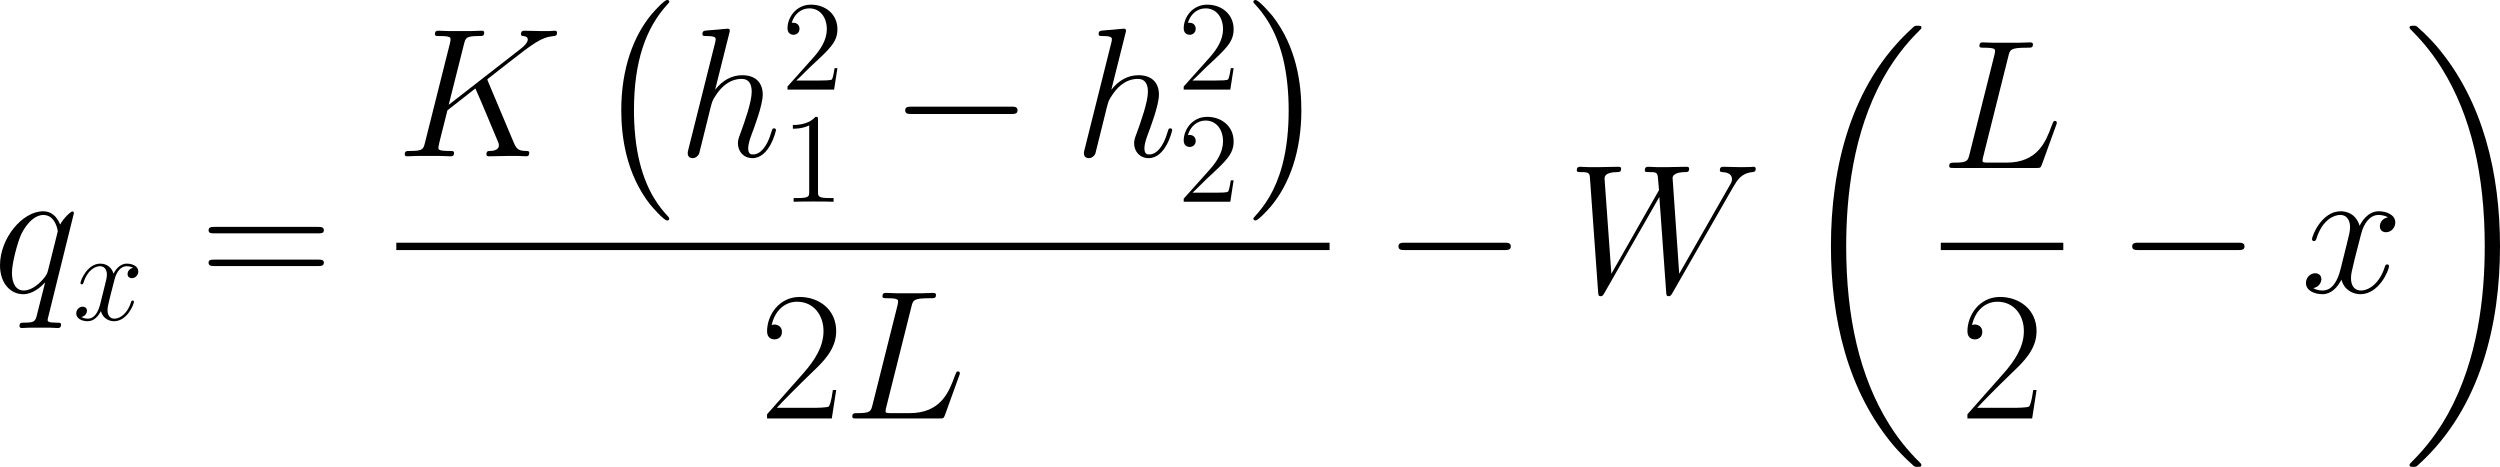 <?xml version='1.0' encoding='UTF-8'?>
<!-- Generated by CodeCogs with dvisvgm 3.2.2 -->
<svg version='1.1' xmlns='http://www.w3.org/2000/svg' xmlns:xlink='http://www.w3.org/1999/xlink' width='264.498pt' height='49.392pt' viewBox='-.486 -.283 264.498 49.392'>
<defs>
<path id='g1-0' d='M11.345-3.96C11.638-3.96 11.948-3.96 11.948-4.304S11.638-4.648 11.345-4.648H2.031C1.739-4.648 1.429-4.648 1.429-4.304S1.739-3.96 2.031-3.96H11.345Z'/>
<path id='g5-49' d='M3.443-7.663C3.443-7.938 3.443-7.95 3.204-7.95C2.917-7.627 2.319-7.185 1.088-7.185V-6.838C1.363-6.838 1.961-6.838 2.618-7.149V-.921C2.618-.49 2.582-.347 1.53-.347H1.16V0C1.482-.024 2.642-.024 3.037-.024S4.579-.024 4.902 0V-.347H4.531C3.479-.347 3.443-.49 3.443-.921V-7.663Z'/>
<path id='g5-50' d='M5.26-2.008H4.997C4.961-1.805 4.866-1.148 4.746-.956C4.663-.849 3.981-.849 3.622-.849H1.411C1.733-1.124 2.463-1.889 2.774-2.176C4.591-3.85 5.26-4.471 5.26-5.655C5.26-7.03 4.172-7.95 2.786-7.95S.586-6.767 .586-5.738C.586-5.129 1.112-5.129 1.148-5.129C1.399-5.129 1.71-5.308 1.71-5.691C1.71-6.025 1.482-6.253 1.148-6.253C1.04-6.253 1.016-6.253 .98-6.241C1.207-7.054 1.853-7.603 2.63-7.603C3.646-7.603 4.268-6.755 4.268-5.655C4.268-4.639 3.682-3.754 3.001-2.989L.586-.287V0H4.949L5.26-2.008Z'/>
<path id='g2-75' d='M5.978-4.83C5.966-4.866 5.918-4.961 5.918-4.997C5.918-5.009 5.93-5.021 6.133-5.177L7.293-6.085C8.895-7.329 9.421-7.747 10.246-7.819C10.329-7.831 10.449-7.831 10.449-8.034C10.449-8.106 10.413-8.165 10.317-8.165C10.186-8.165 10.042-8.141 9.911-8.141H9.457C9.086-8.141 8.691-8.165 8.333-8.165C8.249-8.165 8.106-8.165 8.106-7.95C8.106-7.831 8.189-7.819 8.261-7.819C8.393-7.807 8.548-7.759 8.548-7.592C8.548-7.352 8.189-7.066 8.094-6.994L3.407-3.347L4.4-7.293C4.507-7.699 4.531-7.819 5.38-7.819C5.607-7.819 5.715-7.819 5.715-8.046C5.715-8.165 5.595-8.165 5.535-8.165C5.32-8.165 5.069-8.141 4.842-8.141H3.431C3.216-8.141 2.953-8.165 2.738-8.165C2.642-8.165 2.511-8.165 2.511-7.938C2.511-7.819 2.618-7.819 2.798-7.819C3.527-7.819 3.527-7.723 3.527-7.592C3.527-7.568 3.527-7.496 3.479-7.317L1.865-.885C1.757-.466 1.733-.347 .897-.347C.669-.347 .55-.347 .55-.132C.55 0 .658 0 .729 0C.956 0 1.196-.024 1.423-.024H2.821C3.049-.024 3.3 0 3.527 0C3.622 0 3.754 0 3.754-.227C3.754-.347 3.646-.347 3.467-.347C2.738-.347 2.738-.442 2.738-.562C2.738-.646 2.809-.944 2.857-1.136L3.324-2.989L5.141-4.411C5.487-3.646 6.121-2.116 6.611-.944C6.647-.873 6.671-.801 6.671-.717C6.671-.359 6.193-.347 6.085-.347S5.858-.347 5.858-.12C5.858 0 5.99 0 6.025 0C6.444 0 6.886-.024 7.305-.024H7.878C8.058-.024 8.261 0 8.44 0C8.512 0 8.644 0 8.644-.227C8.644-.347 8.536-.347 8.416-.347C7.974-.359 7.819-.454 7.639-.885L5.978-4.83Z'/>
<path id='g2-76' d='M4.388-7.245C4.495-7.699 4.531-7.819 5.583-7.819C5.906-7.819 5.99-7.819 5.99-8.046C5.99-8.165 5.858-8.165 5.81-8.165C5.571-8.165 5.296-8.141 5.057-8.141H3.455C3.228-8.141 2.965-8.165 2.738-8.165C2.642-8.165 2.511-8.165 2.511-7.938C2.511-7.819 2.618-7.819 2.798-7.819C3.527-7.819 3.527-7.723 3.527-7.592C3.527-7.568 3.527-7.496 3.479-7.317L1.865-.885C1.757-.466 1.733-.347 .897-.347C.669-.347 .55-.347 .55-.132C.55 0 .622 0 .861 0H6.217C6.48 0 6.492-.012 6.575-.227L7.496-2.774C7.52-2.833 7.544-2.905 7.544-2.941C7.544-3.013 7.484-3.061 7.424-3.061C7.412-3.061 7.352-3.061 7.329-3.013C7.305-3.001 7.305-2.977 7.209-2.75C6.826-1.698 6.288-.347 4.268-.347H3.12C2.953-.347 2.929-.347 2.857-.359C2.726-.371 2.714-.395 2.714-.49C2.714-.574 2.738-.646 2.762-.753L4.388-7.245Z'/>
<path id='g2-87' d='M10.796-6.838C11.07-7.305 11.333-7.747 12.051-7.819C12.158-7.831 12.266-7.843 12.266-8.034C12.266-8.165 12.158-8.165 12.123-8.165C12.099-8.165 12.015-8.141 11.226-8.141C10.867-8.141 10.497-8.165 10.15-8.165C10.078-8.165 9.935-8.165 9.935-7.938C9.935-7.831 10.03-7.819 10.102-7.819C10.341-7.807 10.724-7.735 10.724-7.364C10.724-7.209 10.676-7.125 10.556-6.922L7.293-1.207L6.862-7.436C6.862-7.58 6.994-7.807 7.663-7.819C7.819-7.819 7.938-7.819 7.938-8.046C7.938-8.165 7.819-8.165 7.759-8.165C7.34-8.165 6.898-8.141 6.468-8.141H5.846C5.667-8.141 5.452-8.165 5.272-8.165C5.2-8.165 5.057-8.165 5.057-7.938C5.057-7.819 5.141-7.819 5.344-7.819C5.894-7.819 5.894-7.807 5.942-7.077L5.978-6.647L2.881-1.207L2.439-7.376C2.439-7.508 2.439-7.807 3.252-7.819C3.383-7.819 3.515-7.819 3.515-8.034C3.515-8.165 3.407-8.165 3.335-8.165C2.917-8.165 2.475-8.141 2.044-8.141H1.423C1.243-8.141 1.028-8.165 .849-8.165C.777-8.165 .634-8.165 .634-7.938C.634-7.819 .729-7.819 .897-7.819C1.459-7.819 1.47-7.747 1.494-7.364L2.02-.024C2.032 .179 2.044 .251 2.188 .251C2.307 .251 2.331 .203 2.439 .024L6.001-6.205L6.444-.024C6.456 .179 6.468 .251 6.611 .251C6.731 .251 6.767 .191 6.862 .024L10.796-6.838Z'/>
<path id='g2-104' d='M3.359-7.998C3.371-8.046 3.395-8.118 3.395-8.177C3.395-8.297 3.276-8.297 3.252-8.297C3.24-8.297 2.654-8.249 2.594-8.237C2.391-8.225 2.212-8.201 1.997-8.189C1.698-8.165 1.614-8.153 1.614-7.938C1.614-7.819 1.71-7.819 1.877-7.819C2.463-7.819 2.475-7.711 2.475-7.592C2.475-7.52 2.451-7.424 2.439-7.388L.705-.466C.658-.287 .658-.263 .658-.191C.658 .072 .861 .12 .98 .12C1.184 .12 1.339-.036 1.399-.167L1.937-2.331C1.997-2.594 2.068-2.845 2.128-3.108C2.26-3.61 2.26-3.622 2.487-3.969S3.252-5.033 4.172-5.033C4.651-5.033 4.818-4.674 4.818-4.196C4.818-3.527 4.352-2.224 4.089-1.506C3.981-1.219 3.921-1.064 3.921-.849C3.921-.311 4.292 .12 4.866 .12C5.978 .12 6.396-1.638 6.396-1.71C6.396-1.769 6.348-1.817 6.276-1.817C6.169-1.817 6.157-1.781 6.097-1.578C5.822-.622 5.38-.12 4.902-.12C4.782-.12 4.591-.132 4.591-.514C4.591-.825 4.734-1.207 4.782-1.339C4.997-1.913 5.535-3.324 5.535-4.017C5.535-4.734 5.117-5.272 4.208-5.272C3.527-5.272 2.929-4.949 2.439-4.328L3.359-7.998Z'/>
<path id='g2-113' d='M5.272-5.153C5.272-5.212 5.224-5.26 5.165-5.26C5.069-5.26 4.603-4.83 4.376-4.411C4.16-4.949 3.79-5.272 3.276-5.272C1.925-5.272 .466-3.527 .466-1.757C.466-.574 1.16 .12 1.973 .12C2.606 .12 3.132-.359 3.383-.634L3.395-.622L2.941 1.172L2.833 1.602C2.726 1.961 2.546 1.961 1.985 1.973C1.853 1.973 1.733 1.973 1.733 2.2C1.733 2.283 1.805 2.319 1.889 2.319C2.056 2.319 2.271 2.295 2.439 2.295H3.658C3.838 2.295 4.041 2.319 4.22 2.319C4.292 2.319 4.435 2.319 4.435 2.092C4.435 1.973 4.34 1.973 4.16 1.973C3.599 1.973 3.563 1.889 3.563 1.793C3.563 1.733 3.575 1.722 3.61 1.566L5.272-5.153ZM3.587-1.423C3.527-1.219 3.527-1.196 3.359-.968C3.096-.634 2.57-.12 2.008-.12C1.518-.12 1.243-.562 1.243-1.267C1.243-1.925 1.614-3.264 1.841-3.766C2.248-4.603 2.809-5.033 3.276-5.033C4.065-5.033 4.22-4.053 4.22-3.957C4.22-3.945 4.184-3.79 4.172-3.766L3.587-1.423Z'/>
<path id='g2-120' d='M5.667-4.878C5.284-4.806 5.141-4.519 5.141-4.292C5.141-4.005 5.368-3.909 5.535-3.909C5.894-3.909 6.145-4.22 6.145-4.543C6.145-5.045 5.571-5.272 5.069-5.272C4.34-5.272 3.933-4.555 3.826-4.328C3.551-5.224 2.809-5.272 2.594-5.272C1.375-5.272 .729-3.706 .729-3.443C.729-3.395 .777-3.335 .861-3.335C.956-3.335 .98-3.407 1.004-3.455C1.411-4.782 2.212-5.033 2.558-5.033C3.096-5.033 3.204-4.531 3.204-4.244C3.204-3.981 3.132-3.706 2.989-3.132L2.582-1.494C2.403-.777 2.056-.12 1.423-.12C1.363-.12 1.064-.12 .813-.275C1.243-.359 1.339-.717 1.339-.861C1.339-1.1 1.16-1.243 .933-1.243C.646-1.243 .335-.992 .335-.61C.335-.108 .897 .12 1.411 .12C1.985 .12 2.391-.335 2.642-.825C2.833-.12 3.431 .12 3.873 .12C5.093 .12 5.738-1.447 5.738-1.71C5.738-1.769 5.691-1.817 5.619-1.817C5.511-1.817 5.499-1.757 5.464-1.662C5.141-.61 4.447-.12 3.909-.12C3.491-.12 3.264-.43 3.264-.921C3.264-1.184 3.312-1.375 3.503-2.164L3.921-3.79C4.101-4.507 4.507-5.033 5.057-5.033C5.081-5.033 5.416-5.033 5.667-4.878Z'/>
<use id='g3-75' xlink:href='#g2-75' transform='scale(1.44)'/>
<use id='g3-76' xlink:href='#g2-76' transform='scale(1.44)'/>
<use id='g3-87' xlink:href='#g2-87' transform='scale(1.44)'/>
<use id='g3-104' xlink:href='#g2-104' transform='scale(1.44)'/>
<use id='g3-113' xlink:href='#g2-113' transform='scale(1.44)'/>
<use id='g3-120' xlink:href='#g2-120' transform='scale(1.44)'/>
<path id='g0-0' d='M7.11 19.781C7.11 19.712 7.076 19.677 7.041 19.626C6.249 18.782 5.079 17.388 4.356 14.581C3.96 13.015 3.805 11.242 3.805 9.641C3.805 5.113 4.889 1.945 6.955-.293C7.11-.448 7.11-.482 7.11-.516C7.11-.689 6.972-.689 6.903-.689C6.645-.689 5.716 .344 5.492 .603C3.736 2.686 2.617 5.784 2.617 9.623C2.617 12.068 3.047 15.528 5.302 18.438C5.475 18.644 6.594 19.953 6.903 19.953C6.972 19.953 7.11 19.953 7.11 19.781Z'/>
<path id='g0-1' d='M5.251 9.641C5.251 7.196 4.82 3.736 2.565 .826C2.393 .62 1.274-.689 .964-.689C.878-.689 .757-.654 .757-.516C.757-.448 .792-.396 .861-.344C1.687 .551 2.806 1.945 3.512 4.683C3.908 6.249 4.063 8.022 4.063 9.623C4.063 11.362 3.908 13.118 3.46 14.805C2.806 17.215 1.79 18.593 .912 19.557C.757 19.712 .757 19.746 .757 19.781C.757 19.918 .878 19.953 .964 19.953C1.222 19.953 2.169 18.903 2.376 18.662C4.132 16.578 5.251 13.48 5.251 9.641Z'/>
<path id='g0-18' d='M12.051 40.439C12.051 40.37 12.016 40.336 11.982 40.284C11.345 39.647 10.192 38.494 9.038 36.634C6.266 32.193 5.01 26.598 5.01 19.97C5.01 15.339 5.629 9.365 8.47 4.235C9.83 1.79 11.242 .379 11.999-.379C12.051-.43 12.051-.465 12.051-.516C12.051-.689 11.93-.689 11.689-.689S11.414-.689 11.156-.43C5.388 4.82 3.581 12.705 3.581 19.953C3.581 26.718 5.13 33.536 9.503 38.683C9.847 39.079 10.501 39.785 11.207 40.405C11.414 40.611 11.448 40.611 11.689 40.611S12.051 40.611 12.051 40.439Z'/>
<path id='g0-19' d='M9.073 19.97C9.073 13.204 7.523 6.387 3.15 1.24C2.806 .844 2.152 .138 1.446-.482C1.24-.689 1.205-.689 .964-.689C.757-.689 .603-.689 .603-.516C.603-.448 .671-.379 .706-.344C1.308 .275 2.462 1.429 3.615 3.288C6.387 7.73 7.644 13.325 7.644 19.953C7.644 24.584 7.024 30.557 4.183 35.688C2.823 38.132 1.394 39.561 .671 40.284C.637 40.336 .603 40.387 .603 40.439C.603 40.611 .757 40.611 .964 40.611C1.205 40.611 1.24 40.611 1.498 40.353C7.265 35.102 9.073 27.218 9.073 19.97Z'/>
<path id='g4-50' d='M7.179-2.668H6.869C6.697-1.446 6.559-1.24 6.49-1.136C6.404-.998 5.165-.998 4.924-.998H1.618C2.238-1.67 3.443-2.892 4.906-4.304C5.957-5.302 7.179-6.473 7.179-8.177C7.179-10.209 5.561-11.379 3.753-11.379C1.859-11.379 .706-9.71 .706-8.16C.706-7.489 1.205-7.403 1.412-7.403C1.584-7.403 2.1-7.506 2.1-8.108C2.1-8.642 1.653-8.797 1.412-8.797C1.308-8.797 1.205-8.78 1.136-8.745C1.463-10.209 2.462-10.932 3.512-10.932C5.01-10.932 5.991-9.744 5.991-8.177C5.991-6.68 5.113-5.388 4.132-4.269L.706-.396V0H6.766L7.179-2.668Z'/>
<path id='g4-61' d='M11.07-5.526C11.328-5.526 11.586-5.526 11.586-5.819C11.586-6.129 11.293-6.129 11.001-6.129H1.377C1.085-6.129 .792-6.129 .792-5.819C.792-5.526 1.05-5.526 1.308-5.526H11.07ZM11.001-2.462C11.293-2.462 11.586-2.462 11.586-2.772C11.586-3.064 11.328-3.064 11.07-3.064H1.308C1.05-3.064 .792-3.064 .792-2.772C.792-2.462 1.085-2.462 1.377-2.462H11.001Z'/>
</defs>
<g id='page1' transform='matrix(1.13 0 0 1.13 -130.014 -75.71)'>
<use x='113.956' y='94.122' xlink:href='#g3-113'/>
<use x='121.43' y='96.705' xlink:href='#g2-120'/>
<use x='133.362' y='94.122' xlink:href='#g4-61'/>
<use x='151.732' y='81.383' xlink:href='#g3-75'/>
<use x='170.178' y='67.438' xlink:href='#g0-0'/>
<use x='178.069' y='81.383' xlink:href='#g3-104'/>
<use x='187.772' y='75.136' xlink:href='#g5-50'/>
<use x='187.772' y='85.639' xlink:href='#g5-49'/>
<use x='197.949' y='81.383' xlink:href='#g1-0'/>
<use x='215.165' y='81.383' xlink:href='#g3-104'/>
<use x='224.868' y='75.136' xlink:href='#g5-50'/>
<use x='224.868' y='85.639' xlink:href='#g5-50'/>
<use x='231.219' y='67.438' xlink:href='#g0-1'/>
<rect x='151.732' y='89.474' height='.689' width='87.378'/>
<use x='185.739' y='105.931' xlink:href='#g4-50'/>
<use x='193.634' y='105.931' xlink:href='#g3-76'/>
<use x='244.131' y='94.122' xlink:href='#g1-0'/>
<use x='261.346' y='94.122' xlink:href='#g3-87'/>
<use x='282.471' y='69.848' xlink:href='#g0-18'/>
<use x='296.339' y='82.476' xlink:href='#g3-76'/>
<rect x='296.339' y='89.474' height='.689' width='11.469'/>
<use x='298.126' y='105.931' xlink:href='#g4-50'/>
<use x='312.829' y='94.122' xlink:href='#g1-0'/>
<use x='330.044' y='94.122' xlink:href='#g3-120'/>
<use x='339.623' y='69.848' xlink:href='#g0-19'/>
</g>
</svg>